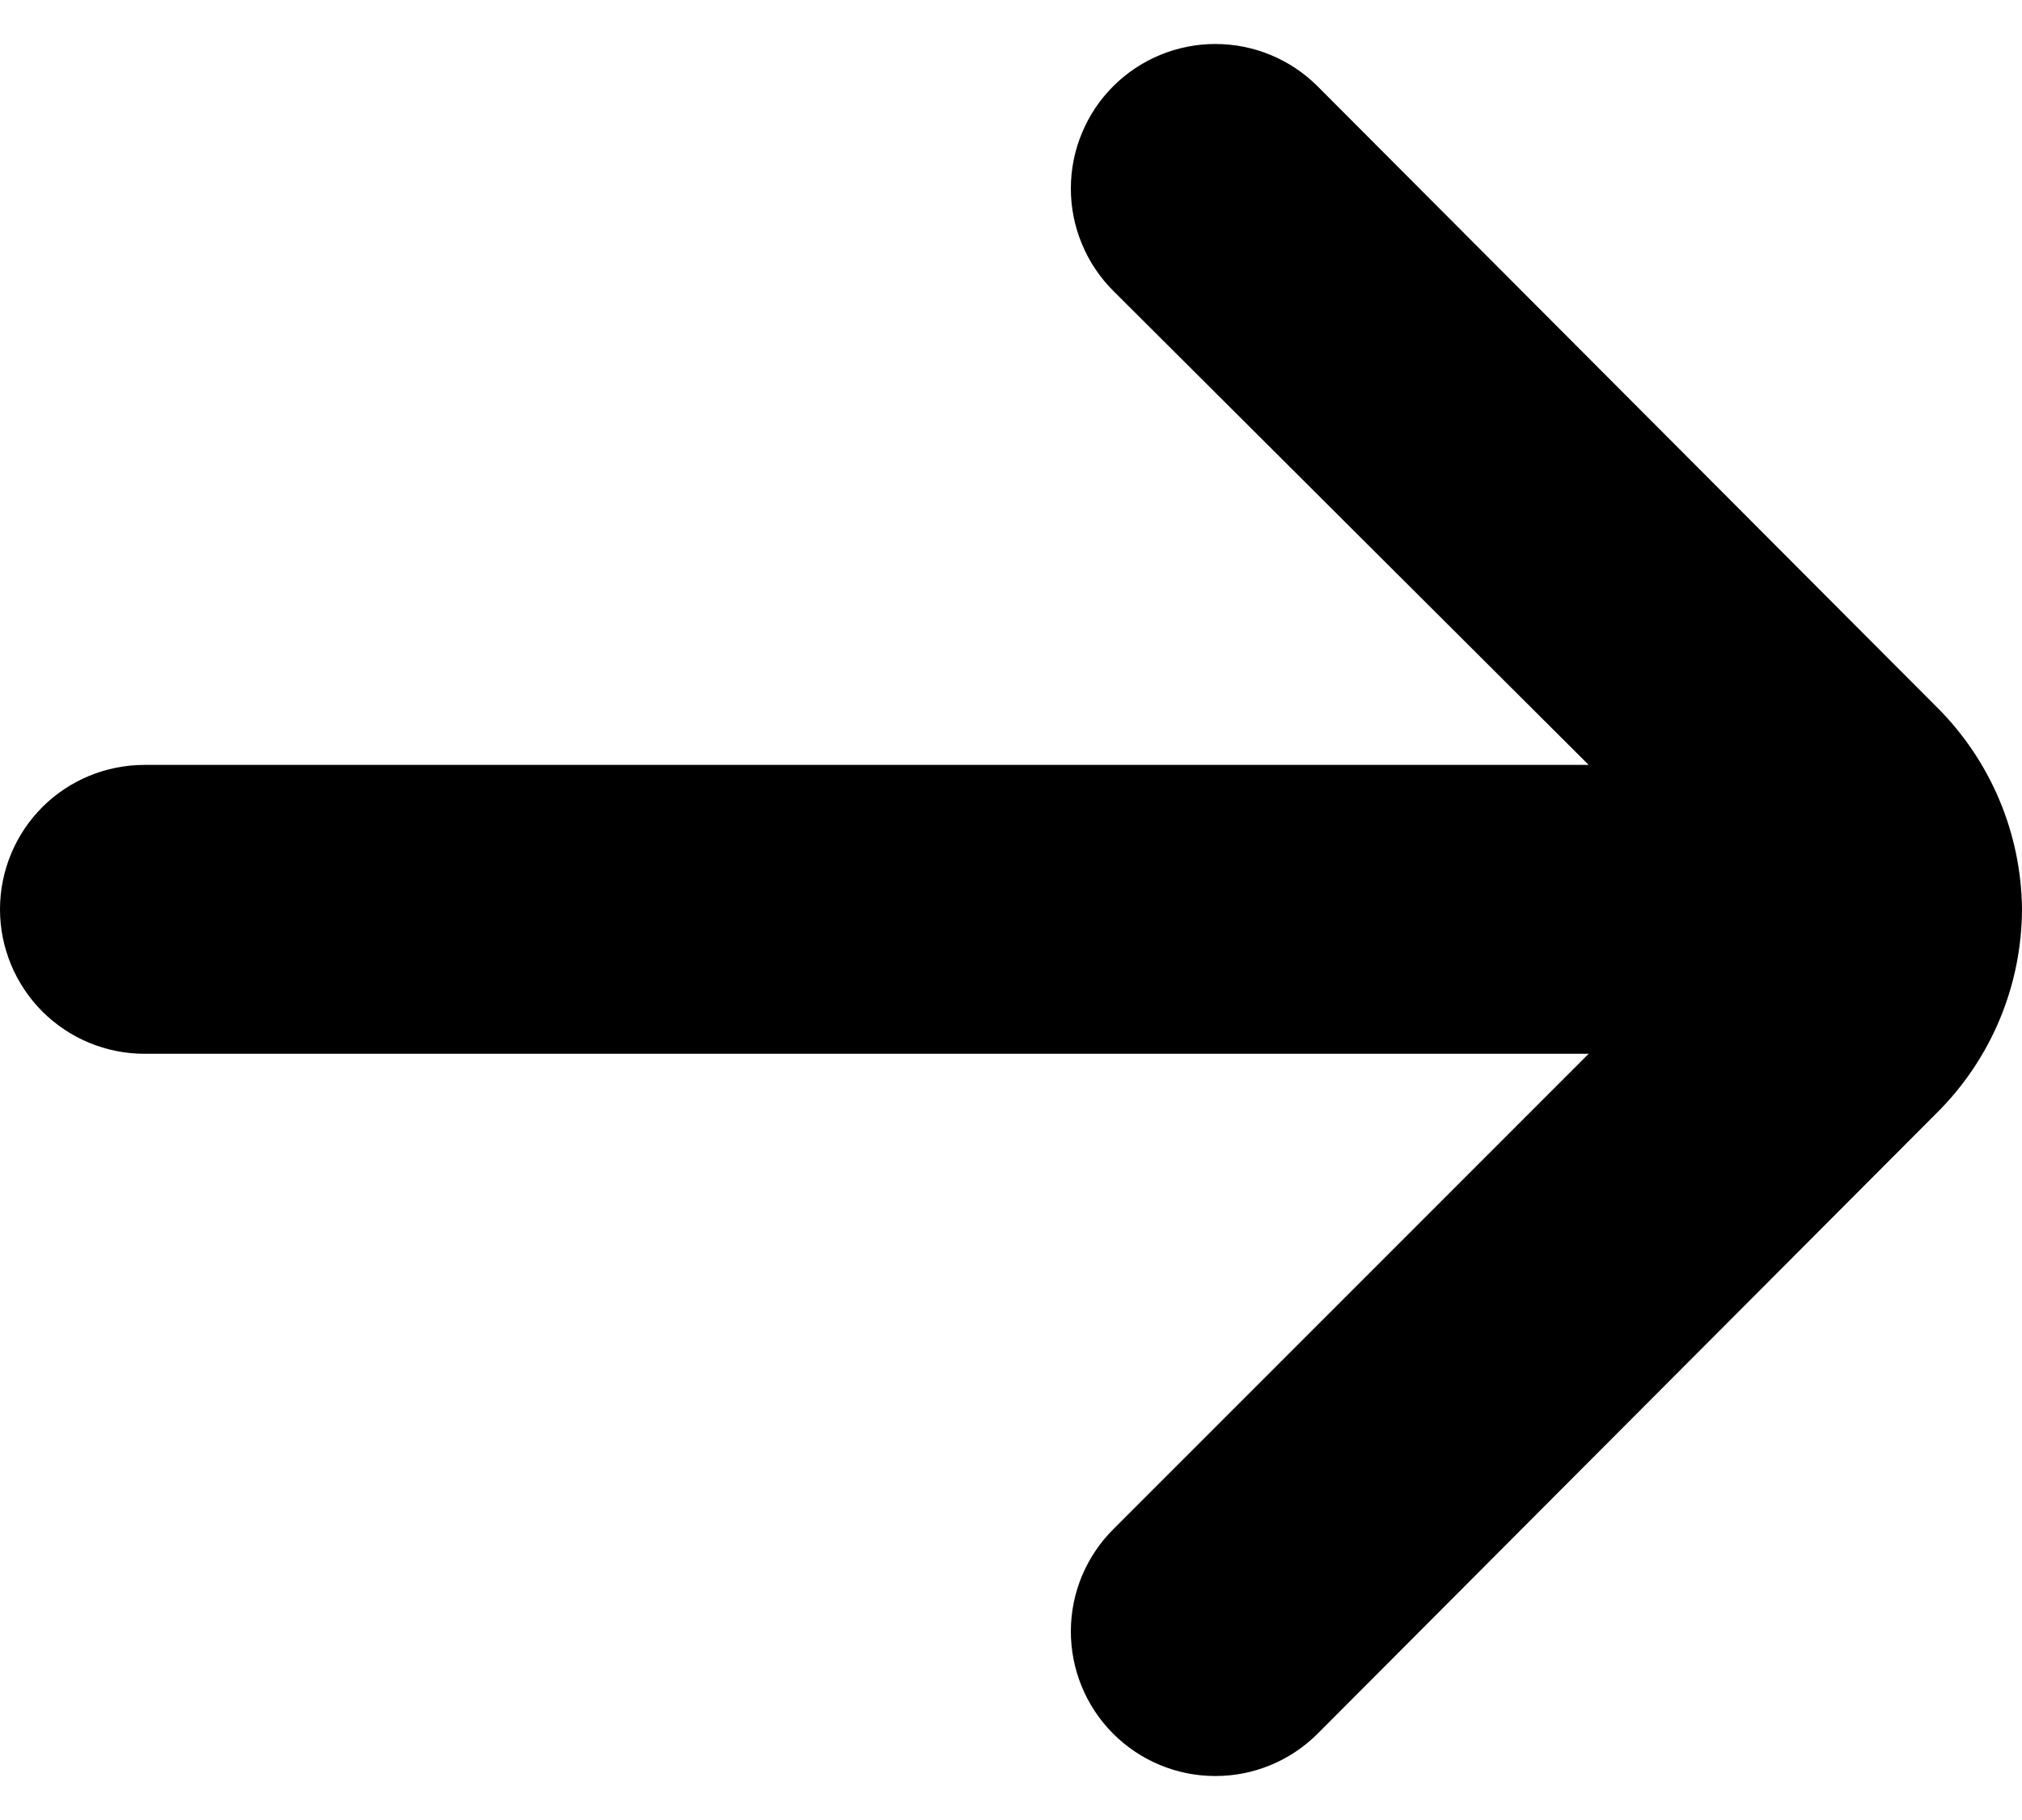 <svg width="20" height="18" viewBox="0 0 20 18" fill="none" xmlns="http://www.w3.org/2000/svg">
<path d="M20 8.993C19.993 8.242 19.69 7.523 19.157 6.993L13.029 0.85C12.761 0.584 12.399 0.435 12.021 0.435C11.644 0.435 11.282 0.584 11.014 0.85C10.88 0.983 10.774 1.141 10.702 1.315C10.629 1.489 10.592 1.676 10.592 1.865C10.592 2.053 10.629 2.24 10.702 2.414C10.774 2.588 10.88 2.746 11.014 2.879L15.714 7.565L1.429 7.565C1.05 7.565 0.686 7.715 0.418 7.983C0.151 8.251 0 8.614 0 8.993C0 9.372 0.151 9.735 0.418 10.003C0.686 10.271 1.05 10.422 1.429 10.422L15.714 10.422L11.014 15.122C10.745 15.389 10.593 15.752 10.592 16.131C10.591 16.51 10.74 16.874 11.007 17.143C11.274 17.412 11.637 17.564 12.016 17.565C12.396 17.567 12.76 17.417 13.029 17.15L19.157 11.007C19.694 10.474 19.997 9.75 20 8.993Z" fill="black"/>
</svg>
